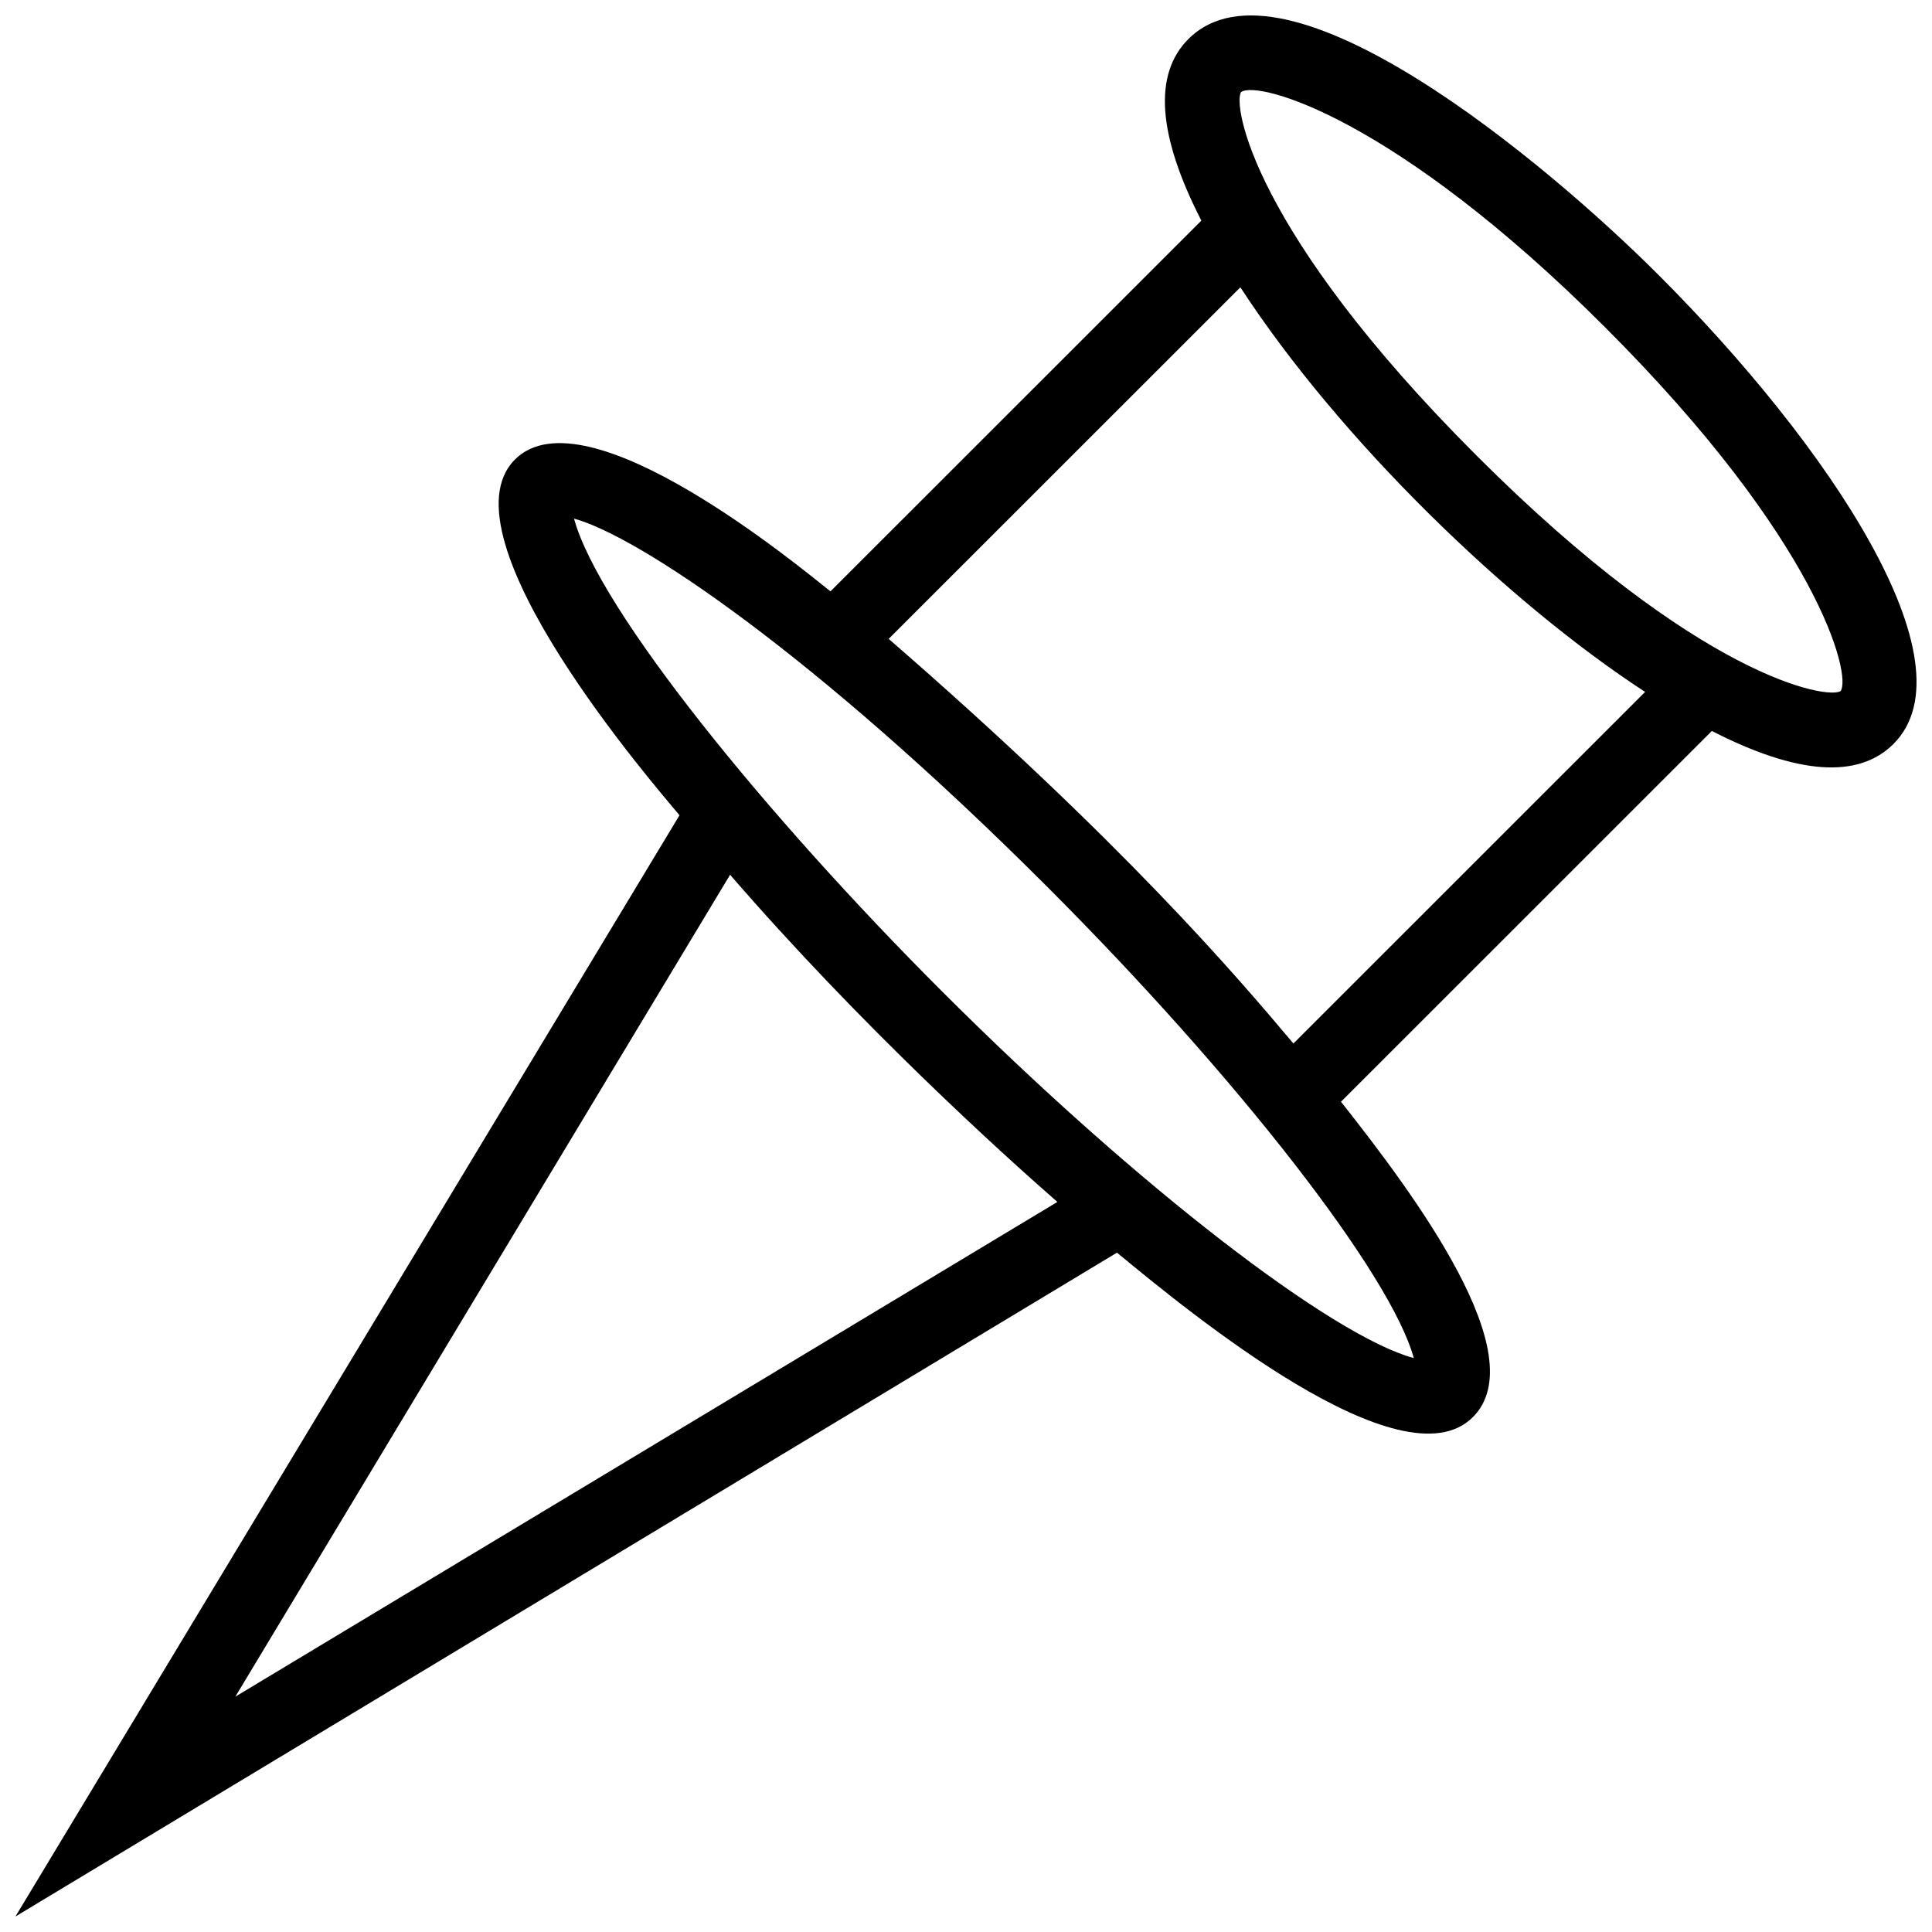 <?xml version="1.0" encoding="UTF-8"?>
<!-- Uploaded to: SVG Repo, www.svgrepo.com, Generator: SVG Repo Mixer Tools -->
<svg width="800px" height="800px" version="1.1" viewBox="144 144 512 512" xmlns="http://www.w3.org/2000/svg">
 <defs>
  <clipPath id="a">
   <path d="m148.09 148.09h503.81v503.81h-503.81z"/>
  </clipPath>
 </defs>
 <g clip-path="url(#a)">
  <path d="m583.39 216.73c-29.715-29.711-99.078-87.754-124.46-62.379-9.324 9.332-8.156 25.496 3.441 48.113l-98.289 98.254c-7.387-5.836-64.82-53.734-83.613-34.945-20.441 20.434 37.977 87.473 43.605 94.281l-175.98 291.84 291.92-175.93c19.398 16.02 75.641 62.266 94.316 43.59 16.262-16.246-15.113-58.469-34.953-83.582l98.281-98.258c22.625 11.594 38.797 12.762 48.129 3.441 21.496-21.484-17.133-79.188-62.395-124.43zm-377.02 376.9 131.11-217.81c34.691 40.078 71.879 73.719 86.734 86.707zm312.29-89.723c-21.559-5.836-73.082-45.262-125.17-97.336-46.203-46.188-90.812-100.94-97.367-125.13 16.836 4.559 63.262 35.453 125.17 97.336h0.004c51.027 51.016 91.41 103.15 97.367 125.13zm-31.891-83.367c-15.074-17.906-45.223-53.363-107.26-107.23l93.203-93.176c26.398 40.531 71.012 83.633 107.26 107.23zm145.02-93.414c-3.184 2.297-37.23-3.148-96.438-62.348l-0.016-0.012c-59.672-59.66-64.676-93.215-62.414-96.379 4.324-3.125 40.605 6.531 96.453 62.352 56.762 56.75 65.332 92.289 62.414 96.387z"/>
 </g>
</svg>